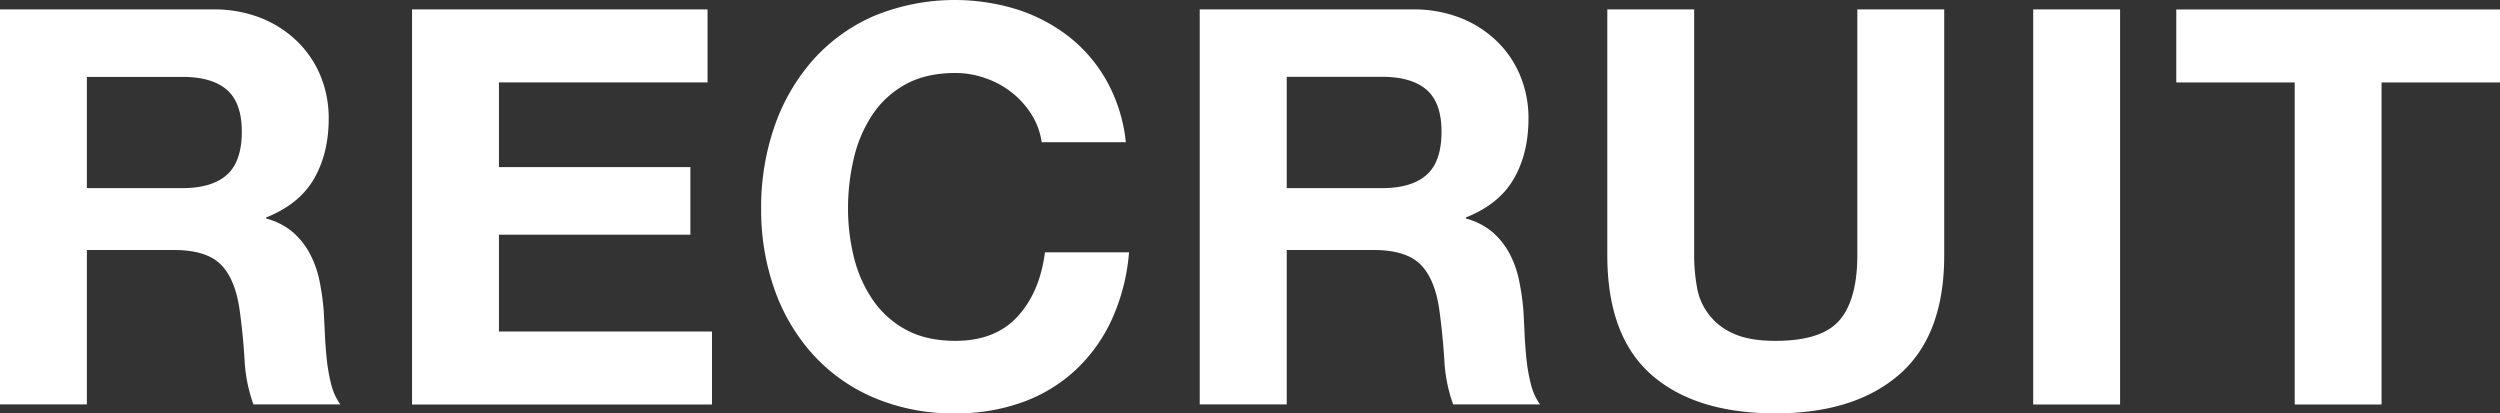 <svg xmlns="http://www.w3.org/2000/svg" viewBox="0 0 924.82 152.91"><rect x="0" y="0" width="924.82" height="152.91" fill="#333333" stroke="none"/><defs><style>.cls-1{fill:#fff;}</style></defs><g id="レイヤー_2" data-name="レイヤー 2"><g id="レイヤー_3" data-name="レイヤー 3"><path class="cls-1" d="M78.81,3.48a47.1,47.1,0,0,1,17.7,3.17A40.91,40.91,0,0,1,110,15.35a37.86,37.86,0,0,1,8.6,12.8,40.94,40.94,0,0,1,3,15.65q0,12.9-5.43,22.32T98.46,80.44v.41a24.93,24.93,0,0,1,9.82,5,27.88,27.88,0,0,1,6.35,8A37.09,37.09,0,0,1,118.21,104,89.38,89.38,0,0,1,119.75,115q.19,3.48.41,8.19c.13,3.14.37,6.34.71,9.62a64.43,64.43,0,0,0,1.64,9.31,21.31,21.31,0,0,0,3.38,7.47H93.75a56.44,56.44,0,0,1-3.28-16.58q-.6-9.62-1.84-18.42-1.63-11.46-7-16.79t-17.4-5.32H32.14v57.11H0V3.48ZM67.34,69.6q11.05,0,16.58-4.92t5.53-16q0-10.65-5.53-15.46T67.34,28.45H32.14V69.6Z"/><path class="cls-1" d="M261.74,3.48v27H184.57V61.82h70.82v25H184.57v35.82h78.81v27H152.43V3.48Z"/><path class="cls-1" d="M381.67,42.47a32.22,32.22,0,0,0-7.17-8.08A33,33,0,0,0,364.78,29,33.56,33.56,0,0,0,353.42,27q-10.85,0-18.42,4.2a34.68,34.68,0,0,0-12.28,11.25,49.31,49.31,0,0,0-6.86,16.07,80.21,80.21,0,0,0-2.15,18.63,74.54,74.54,0,0,0,2.15,17.91,48.32,48.32,0,0,0,6.86,15.66A35.09,35.09,0,0,0,335,121.9q7.56,4.18,18.42,4.19,14.74,0,23-9t10.13-23.74h31.11a74.16,74.16,0,0,1-6.34,24.77,59.29,59.29,0,0,1-13.51,18.83,57.46,57.46,0,0,1-19.65,11.87,72,72,0,0,1-24.77,4.1,74.92,74.92,0,0,1-30.19-5.84A64.6,64.6,0,0,1,300.61,131a71,71,0,0,1-14.12-24,88.15,88.15,0,0,1-4.92-29.78,91.21,91.21,0,0,1,4.92-30.4,73,73,0,0,1,14.12-24.46A64.57,64.57,0,0,1,323.23,5.94a78.32,78.32,0,0,1,53-2.46,62,62,0,0,1,19.25,10.13,55,55,0,0,1,14,16.48,59.09,59.09,0,0,1,7,22.52H385.35A26.15,26.15,0,0,0,381.67,42.47Z"/><path class="cls-1" d="M522.62,3.48a47.19,47.19,0,0,1,17.71,3.17,40.87,40.87,0,0,1,13.5,8.7,37.71,37.71,0,0,1,8.6,12.8,40.94,40.94,0,0,1,3,15.65q0,12.9-5.42,22.32T542.27,80.44v.41a25,25,0,0,1,9.83,5,27.85,27.85,0,0,1,6.34,8A37.09,37.09,0,0,1,562,104,89.38,89.38,0,0,1,563.56,115q.2,3.48.41,8.19c.13,3.14.37,6.34.71,9.62a64.43,64.43,0,0,0,1.64,9.31,21.49,21.49,0,0,0,3.38,7.47H537.56a56.78,56.78,0,0,1-3.27-16.58q-.62-9.62-1.85-18.42-1.63-11.46-7-16.79t-17.4-5.32H476v57.11H443.81V3.48ZM511.16,69.6q11.05,0,16.58-4.92t5.52-16q0-10.65-5.52-15.46t-16.58-4.81H476V69.6Z"/><path class="cls-1" d="M702.67,138.48q-16.59,14.43-45.86,14.43-29.67,0-45.95-14.33T594.59,94.36V3.48h32.13V94.36a65.52,65.52,0,0,0,1,11.67,22.72,22.72,0,0,0,13.41,17.3q5.82,2.76,15.65,2.76,17.21,0,23.75-7.67t6.55-24.06V3.48h32.14V94.36Q719.25,124,702.67,138.48Z"/><path class="cls-1" d="M784.28,3.48V149.63H752.14V3.48Z"/><path class="cls-1" d="M805.07,30.5v-27H924.82v27H881V149.63H848.88V30.5Z"/></g></g></svg>